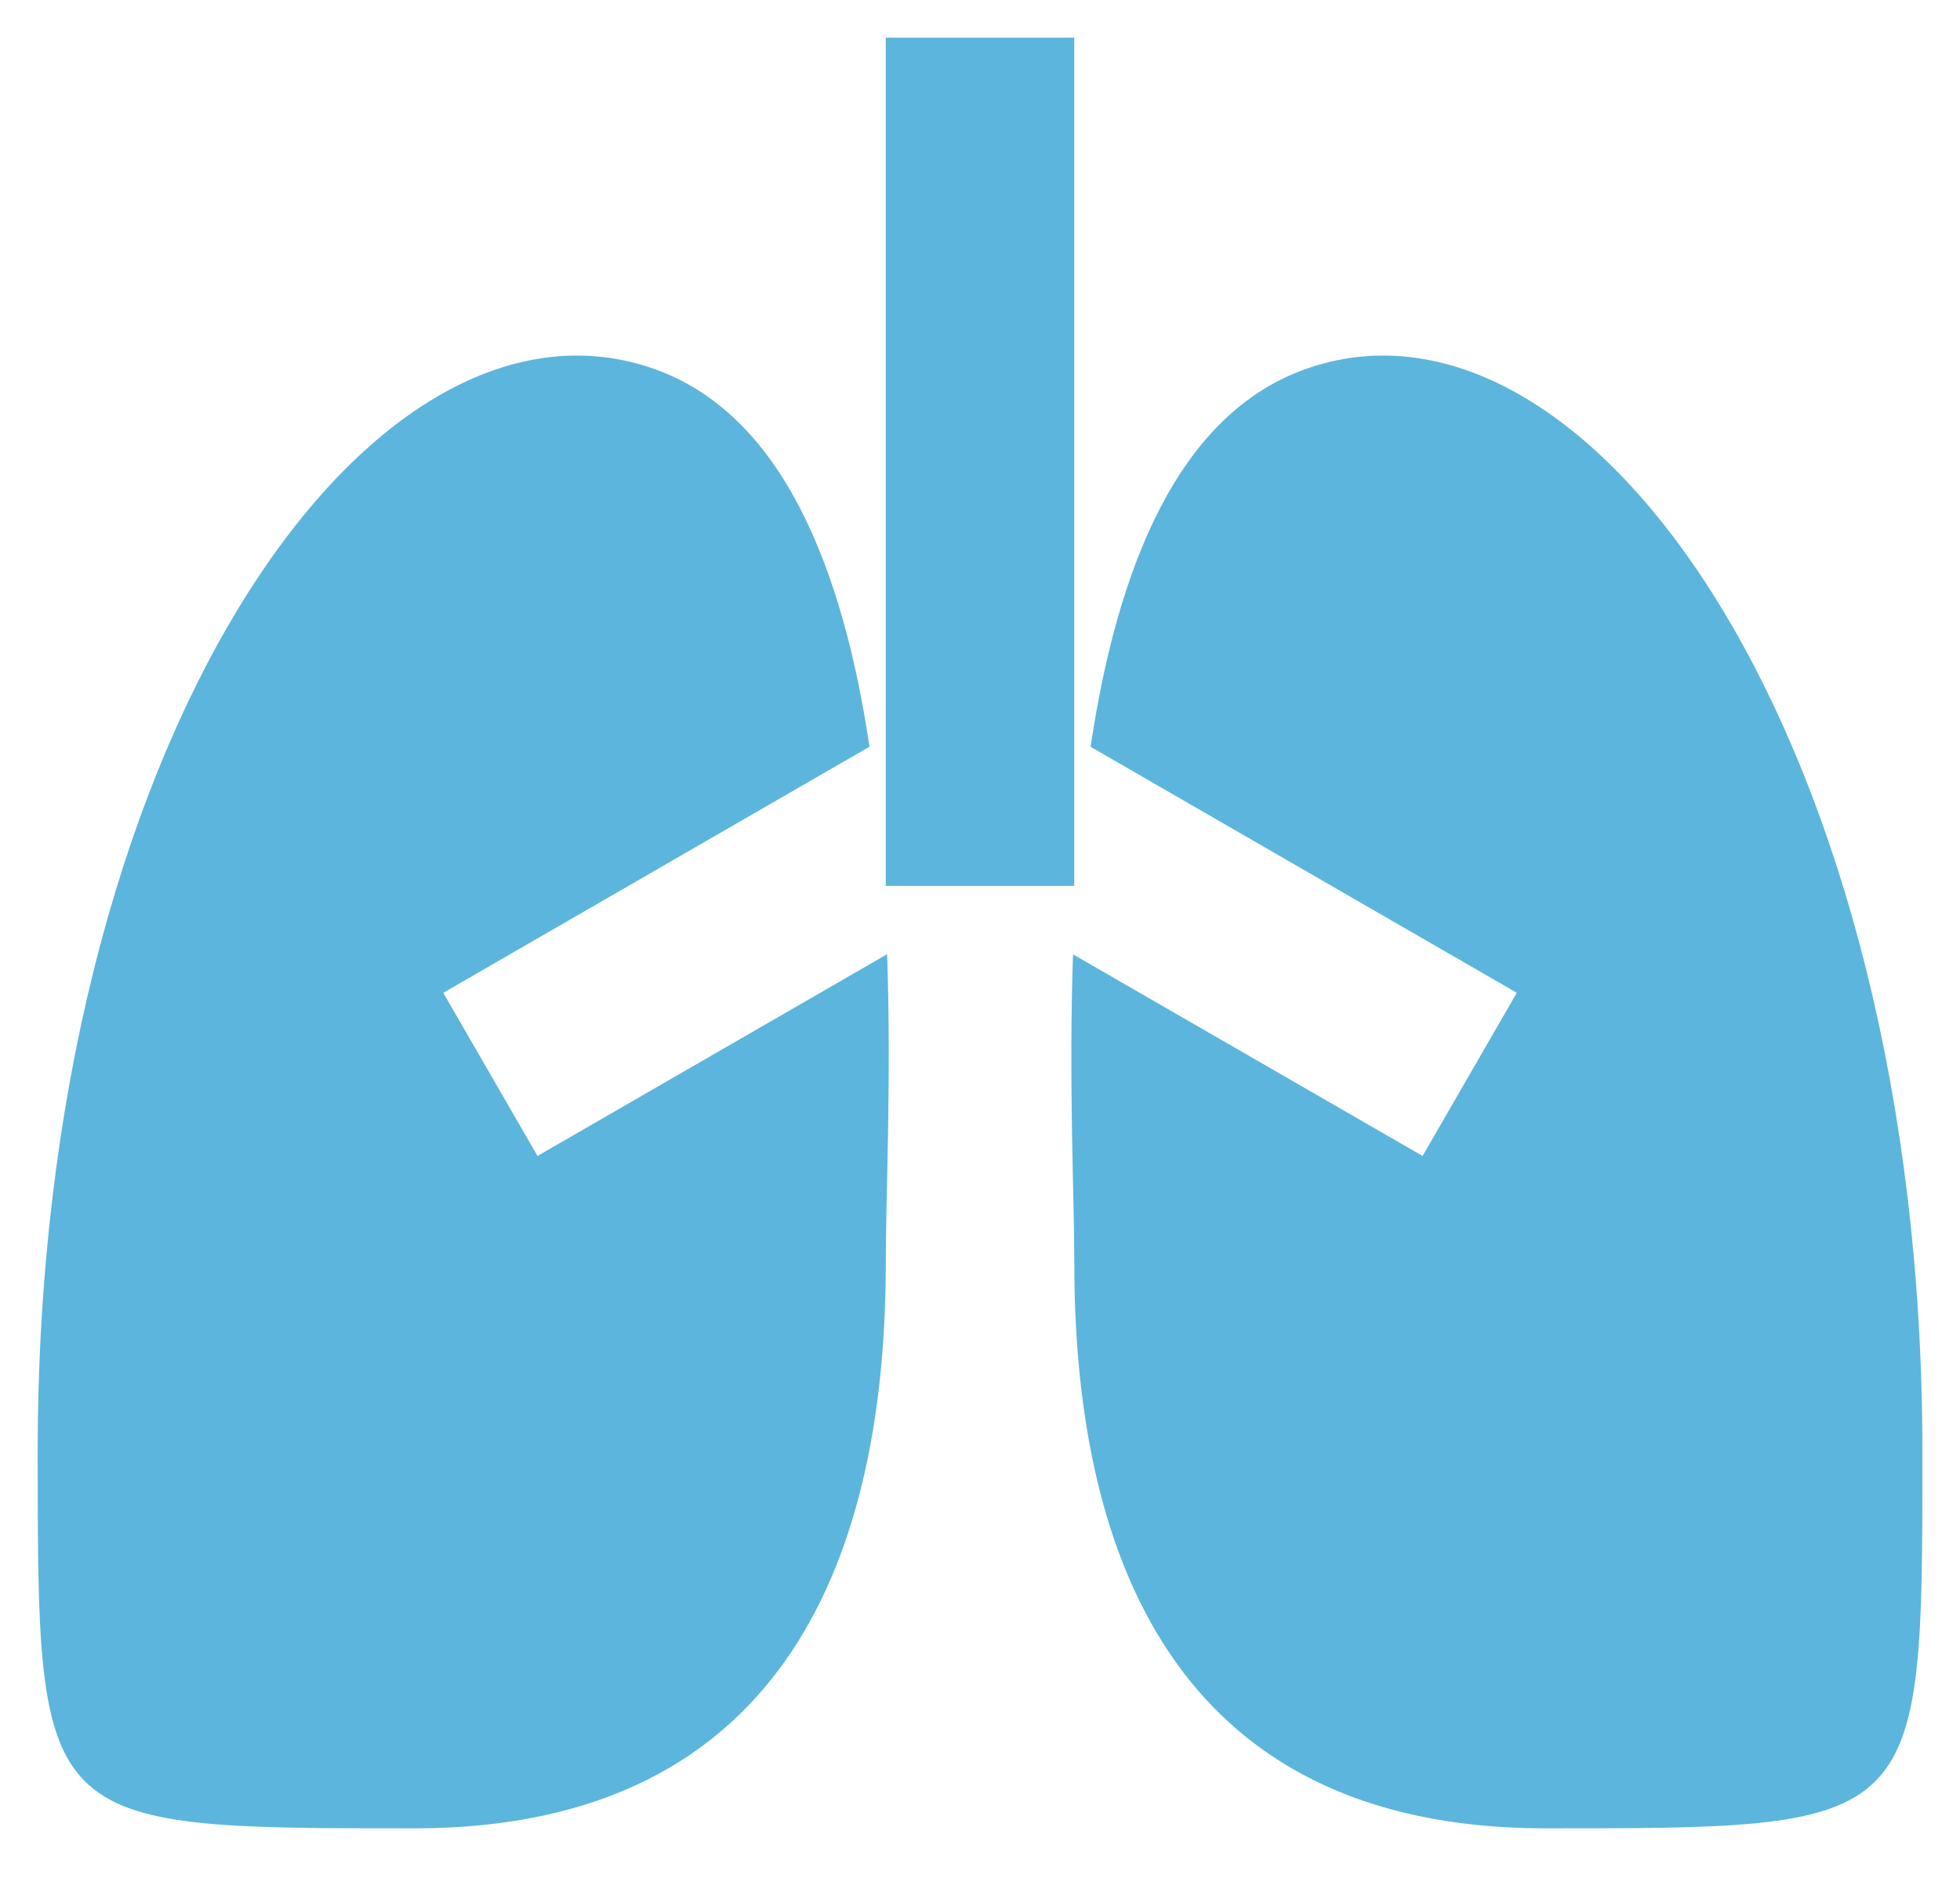 <svg width="26" height="25" viewBox="0 0 26 25" fill="none" xmlns="http://www.w3.org/2000/svg">
<path d="M8.625 4.875C10.39 5.463 11.185 7.574 11.534 9.904L5.88 13.168L7.13 15.332L11.768 12.656C11.825 14.349 11.75 15.885 11.75 16.75C11.75 20.5 10.5 24.25 5.5 24.25C0.5 24.25 0.5 24.25 0.5 19.25C0.5 9.875 4.875 3.625 8.625 4.875ZM25.501 19.25V19.795C25.495 24.25 25.314 24.25 20.501 24.25C15.501 24.25 14.251 20.5 14.251 16.75C14.251 15.886 14.176 14.35 14.234 12.658L18.871 15.332L20.121 13.168L14.467 9.905C14.816 7.574 15.611 5.464 17.376 4.875C21.126 3.625 25.501 9.875 25.501 19.25ZM14.25 0.5V11.75H11.75V0.5H14.25Z" fill="#5CB5DC"/>
</svg>
